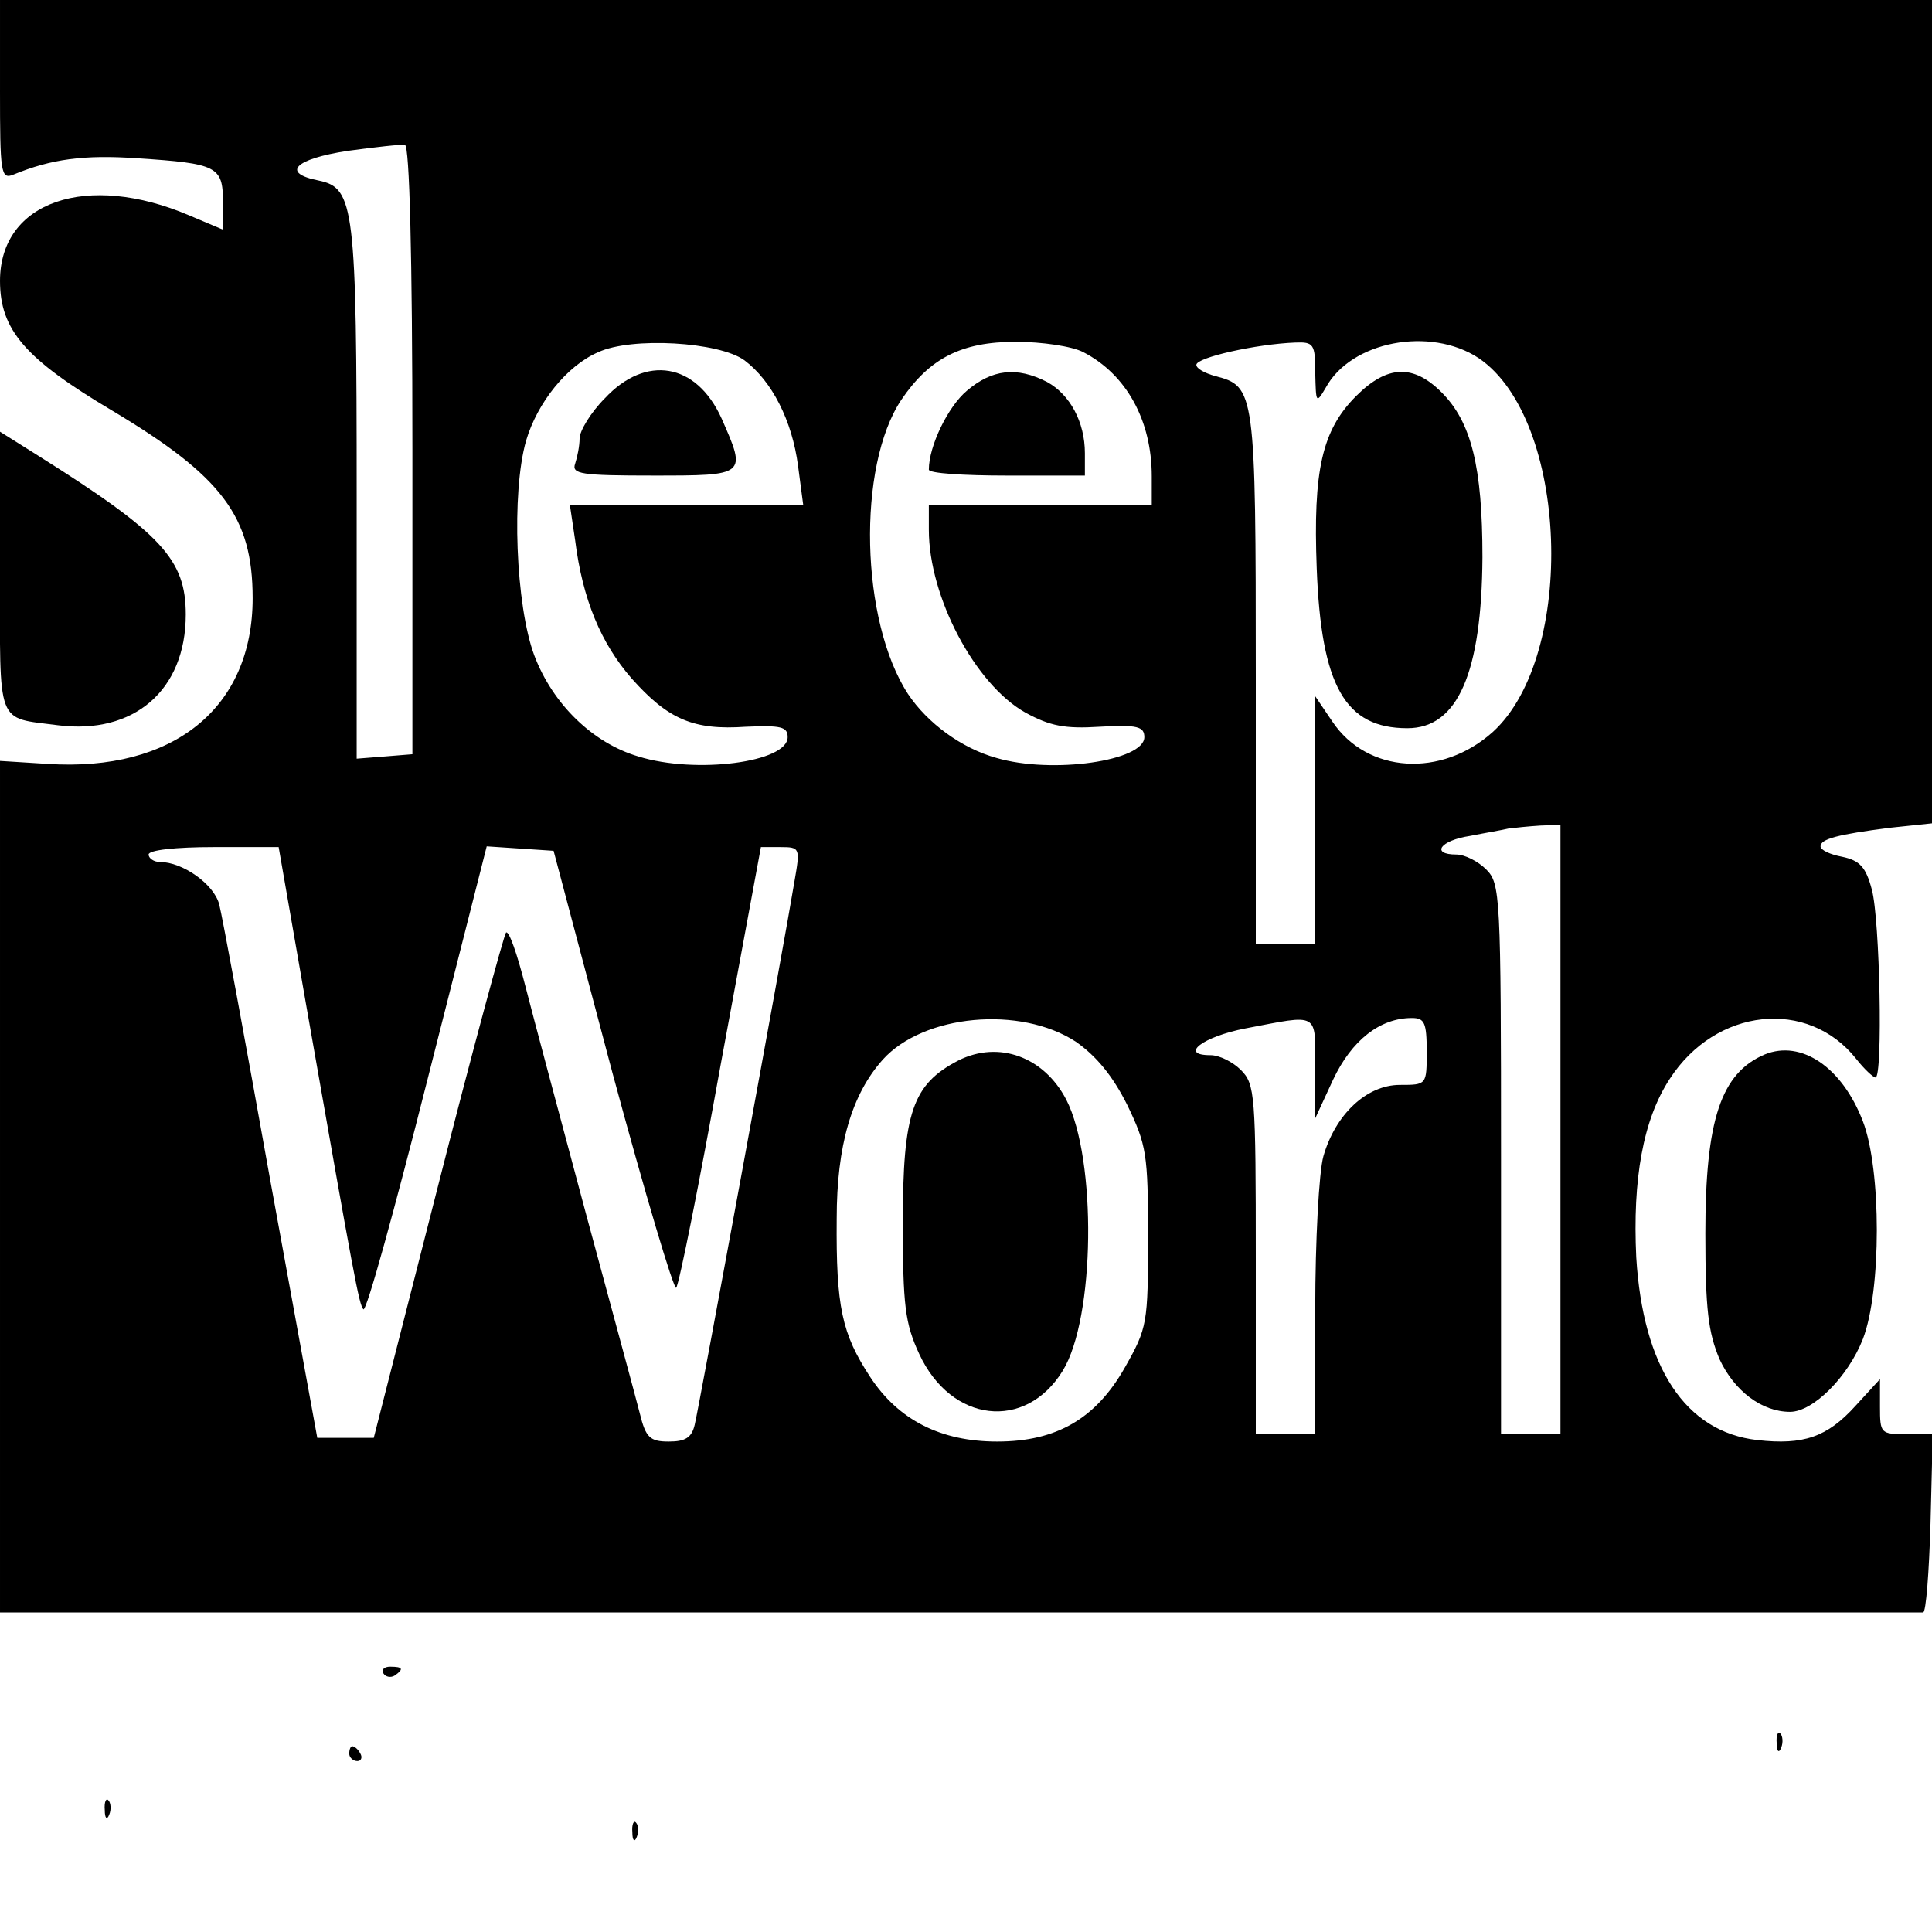 <?xml version="1.0" standalone="no"?>
<!DOCTYPE svg PUBLIC "-//W3C//DTD SVG 20010904//EN"
 "http://www.w3.org/TR/2001/REC-SVG-20010904/DTD/svg10.dtd">
<svg version="1.0" xmlns="http://www.w3.org/2000/svg"
 width="260pt" height="260pt" viewBox="0 0 260 260"
 preserveAspectRatio="xMidYMid meet">
<g transform="translate(0,260) scale(0.1,-0.1)"
fill="#000000" stroke="none">
<path d="M0 2479 c0 -111 1 -121 18 -114 51 21 95 27 167 22 107 -7 115 -11
115 -58 l0 -38 -45 19 c-138 59 -255 19 -255 -88 0 -66 34 -105 150 -174 149
-89 190 -143 190 -253 0 -148 -107 -234 -276 -223 l-64 4 0 -573 0 -573 1290
0 c710 0 1293 0 1298 0 4 0 8 54 10 120 l3 120 -36 0 c-34 0 -35 1 -35 37 l0
37 -33 -36 c-38 -42 -70 -53 -132 -46 -97 11 -154 98 -163 246 -5 105 9 185
45 240 62 96 186 109 251 27 11 -14 23 -25 26 -25 10 0 6 213 -5 253 -8 30
-16 39 -40 44 -16 3 -29 9 -29 14 0 10 23 16 93 25 l57 6 0 554 0 554 -1300 0
-1300 0 0 -121z m555 -485 l0 -409 -37 -3 -38 -3 0 354 c0 389 -3 414 -51 424
-51 10 -33 29 39 40 37 5 72 9 77 8 6 -1 10 -146 10 -411z m447 121 c37 -28
64 -81 72 -142 l7 -53 -157 0 -157 0 7 -47 c10 -80 35 -139 76 -186 49 -55 83
-70 154 -65 47 2 56 0 56 -14 0 -34 -124 -50 -201 -26 -61 18 -115 70 -140
136 -25 67 -31 219 -11 289 15 51 55 101 97 119 45 21 163 14 197 -11z m456
11 c58 -30 92 -92 92 -167 l0 -39 -150 0 -150 0 0 -33 c0 -90 62 -208 130
-246 33 -18 53 -22 100 -19 51 3 60 0 60 -14 0 -32 -124 -50 -199 -28 -47 13
-93 47 -119 86 -64 98 -69 306 -9 396 38 56 81 78 154 78 35 0 76 -6 91 -14z
m312 -28 c1 -40 1 -42 14 -20 34 63 141 83 206 40 121 -82 132 -400 19 -503
-69 -62 -169 -56 -216 14 l-23 34 0 -167 0 -166 -40 0 -40 0 0 358 c0 388 -1
392 -55 406 -14 4 -25 10 -25 15 0 10 81 28 133 30 25 1 27 -2 27 -41z m330
-1018 l0 -410 -40 0 -40 0 0 370 c0 357 -1 371 -20 390 -11 11 -29 20 -40 20
-35 0 -22 19 18 25 20 4 44 8 52 10 8 1 27 3 43 4 l27 1 0 -410z m-1687 162
c64 -364 70 -397 76 -404 4 -4 42 134 86 308 l80 315 45 -3 45 -3 79 -298 c44
-163 83 -294 86 -290 4 5 31 140 60 301 l54 292 26 0 c27 0 27 -1 19 -47 -12
-74 -128 -705 -134 -730 -4 -18 -13 -23 -35 -23 -25 0 -31 5 -39 38 -5 20 -38
141 -72 267 -34 127 -71 265 -82 308 -11 43 -22 75 -26 72 -3 -4 -45 -158 -92
-343 l-86 -337 -38 0 -38 0 -63 345 c-34 190 -65 358 -69 373 -7 27 -49 57
-80 57 -8 0 -15 5 -15 10 0 6 36 10 88 10 l87 0 38 -218z m1035 -44 c27 -19
49 -45 69 -85 26 -54 28 -66 28 -178 0 -116 -1 -122 -31 -175 -39 -69 -92
-100 -172 -100 -76 0 -133 29 -171 87 -38 58 -46 94 -45 213 0 98 20 167 62
214 55 61 185 73 260 24z m322 -35 l0 -68 24 52 c25 53 63 83 106 83 17 0 20
-6 20 -45 0 -45 0 -45 -36 -45 -45 0 -87 -40 -103 -96 -6 -21 -11 -114 -11
-206 l0 -168 -40 0 -40 0 0 235 c0 222 -1 236 -20 255 -11 11 -29 20 -41 20
-43 0 -10 25 47 36 100 19 94 23 94 -53z"/>
<path d="M814 2064 c-19 -19 -34 -44 -34 -54 0 -10 -3 -25 -6 -34 -5 -14 8
-16 105 -16 126 0 126 0 92 77 -34 75 -102 86 -157 27z"/>
<path d="M1301 2074 c-25 -21 -51 -74 -51 -106 0 -5 47 -8 105 -8 l105 0 0 30
c0 42 -20 79 -51 96 -41 21 -74 17 -108 -12z"/>
<path d="M1825 2067 c-46 -46 -58 -100 -53 -232 6 -158 38 -215 122 -215 68 0
100 75 101 230 0 122 -15 182 -55 222 -38 38 -73 37 -115 -5z"/>
<path d="M1290 1173 c-62 -32 -75 -70 -75 -218 0 -112 3 -136 22 -177 43 -93
143 -104 193 -23 44 71 46 285 5 365 -30 58 -91 80 -145 53z"/>
<path d="M0 1830 c0 -210 -6 -195 78 -206 102 -13 172 47 172 149 0 74 -32
109 -199 214 l-51 32 0 -189z"/>
<path d="M2375 1181 c-59 -25 -80 -88 -80 -241 0 -103 4 -133 19 -169 20 -43
57 -71 95 -71 31 0 78 47 98 98 25 65 25 228 0 293 -28 73 -83 110 -132 90z"/>
<path d="M516 348 c3 -5 10 -6 15 -3 13 9 11 12 -6 12 -8 0 -12 -4 -9 -9z"/>
<path d="M2391 254 c0 -11 3 -14 6 -6 3 7 2 16 -1 19 -3 4 -6 -2 -5 -13z"/>
<path d="M470 240 c0 -5 5 -10 11 -10 5 0 7 5 4 10 -3 6 -8 10 -11 10 -2 0 -4
-4 -4 -10z"/>
<path d="M141 164 c0 -11 3 -14 6 -6 3 7 2 16 -1 19 -3 4 -6 -2 -5 -13z"/>
<path d="M851 134 c0 -11 3 -14 6 -6 3 7 2 16 -1 19 -3 4 -6 -2 -5 -13z"/>
</g>
</svg>

